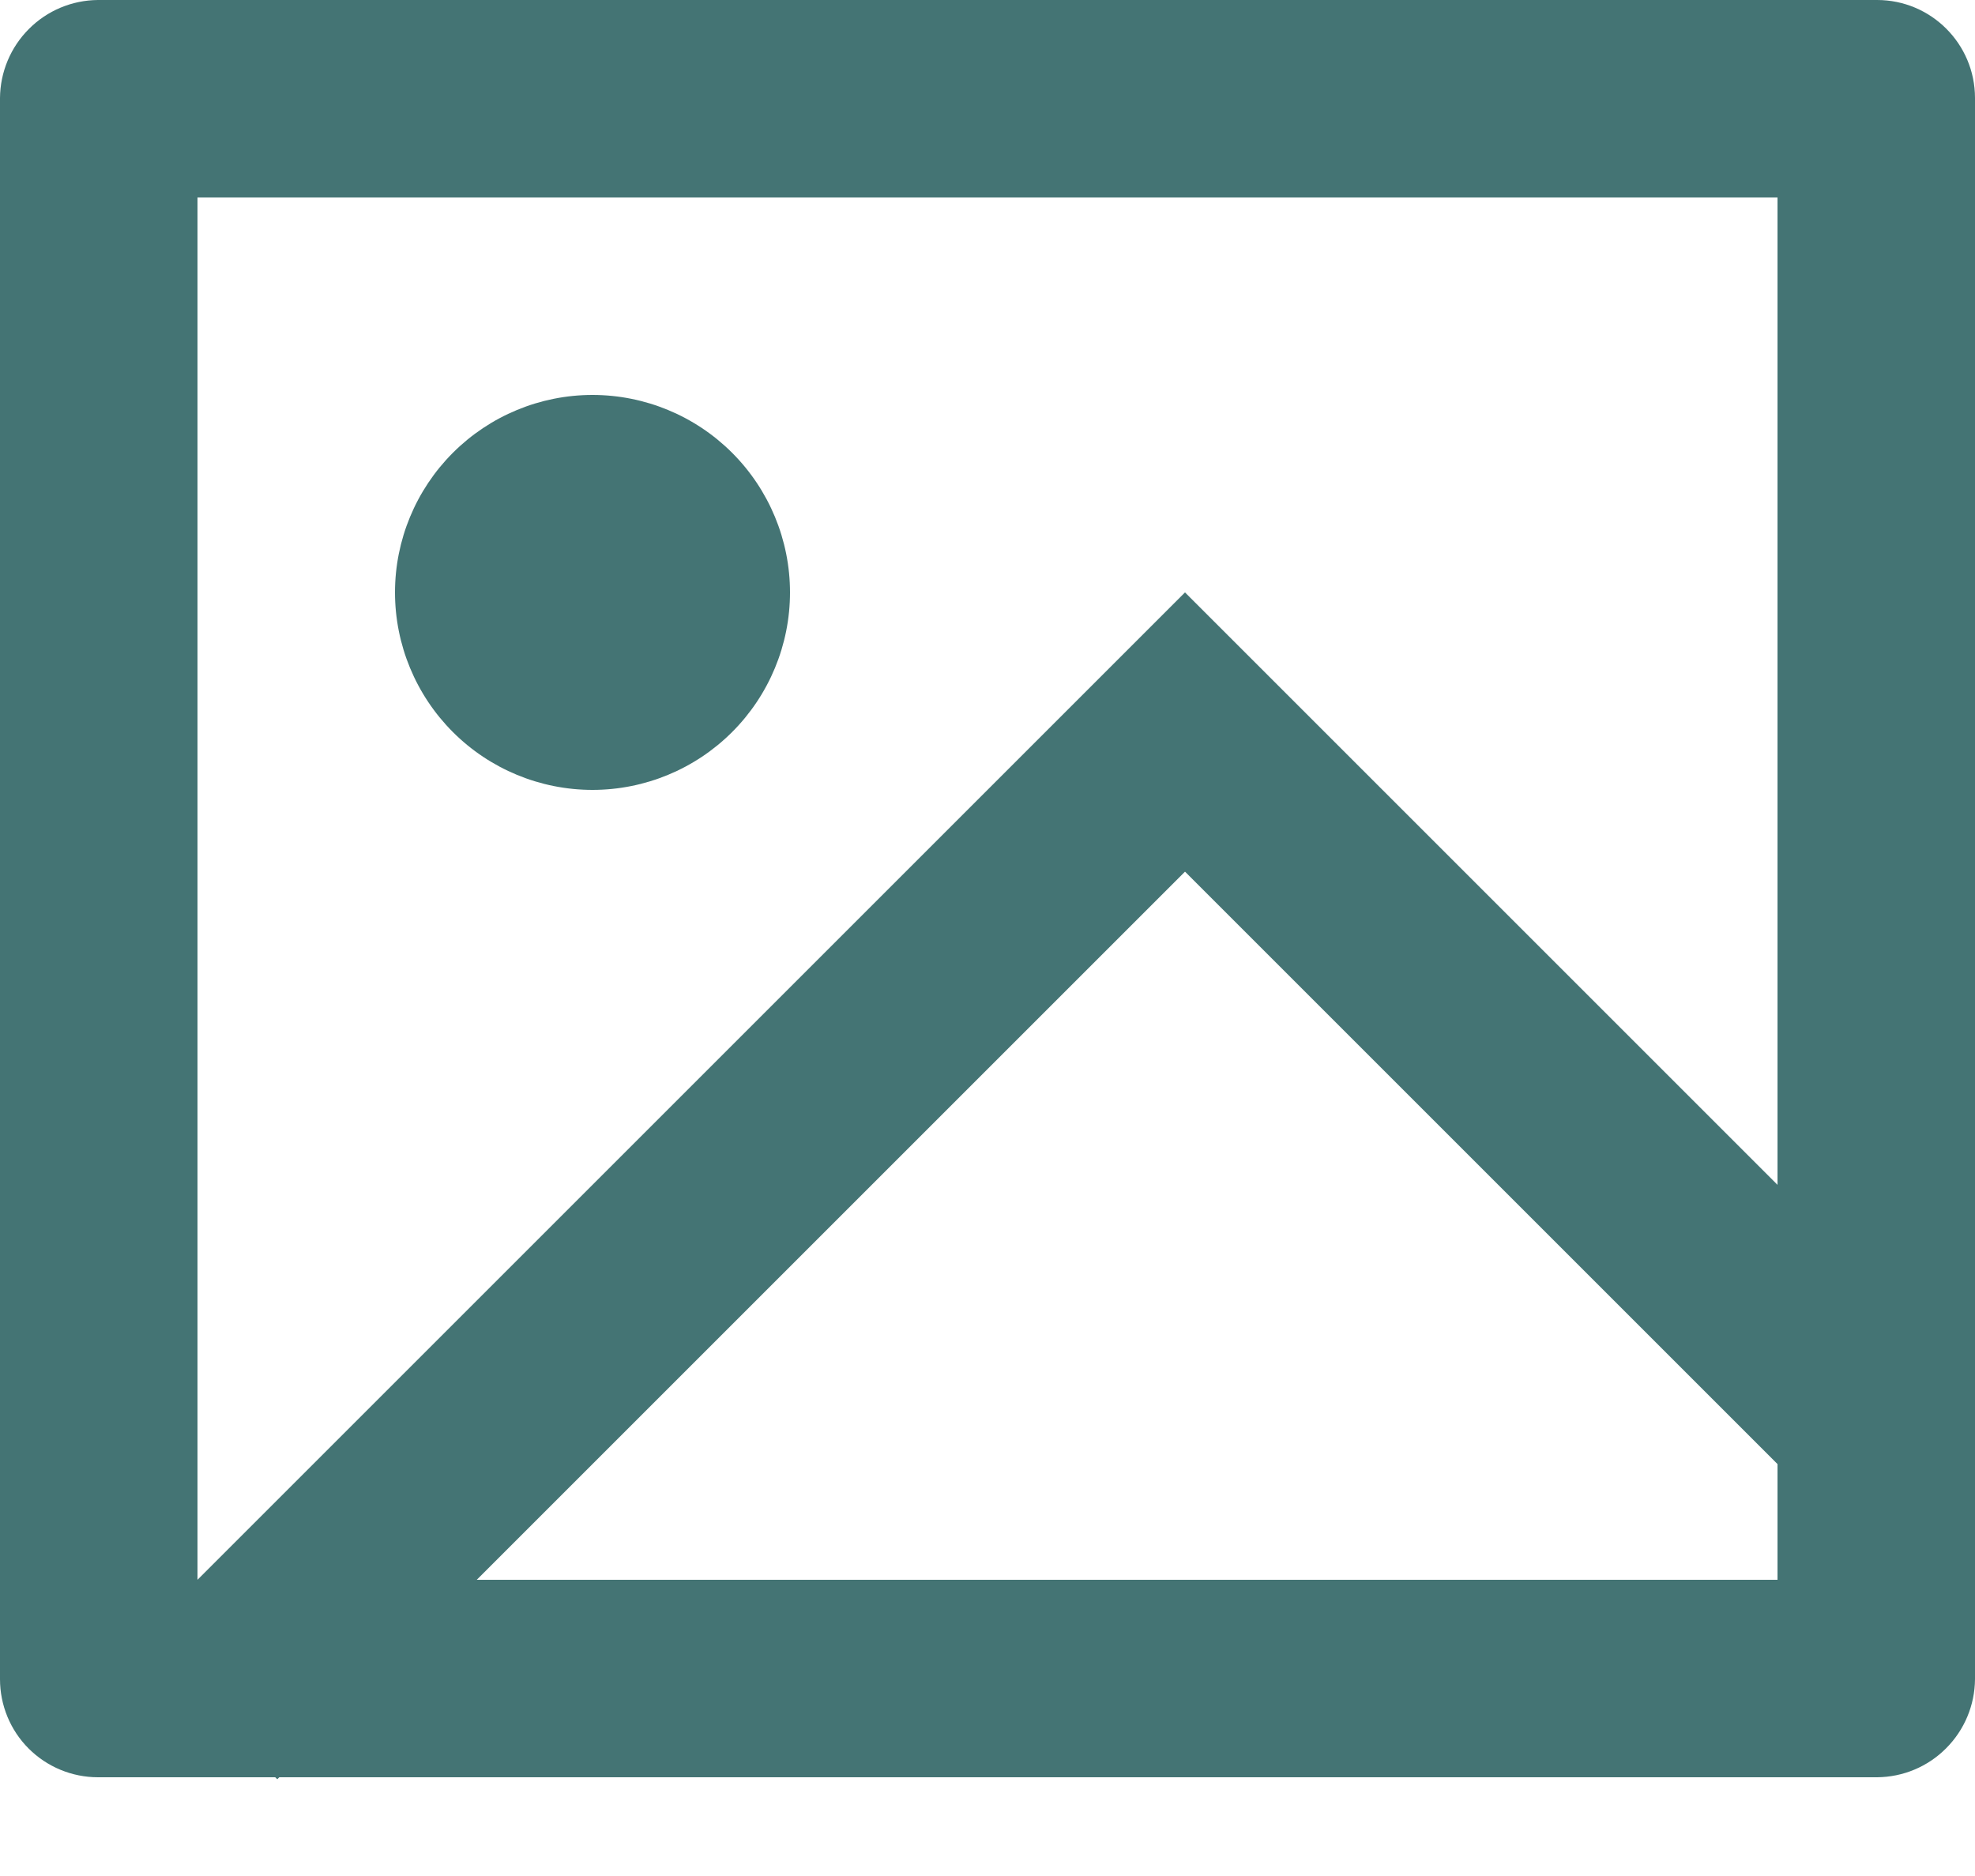 <?xml version="1.0" encoding="UTF-8"?>
<svg width="20px" height="19px" viewBox="0 0 20 19" version="1.1" xmlns="http://www.w3.org/2000/svg" xmlns:xlink="http://www.w3.org/1999/xlink">
    <title>ic_image</title>
    <g id="Page-1" stroke="none" stroke-width="1" fill="none" fill-rule="evenodd">
        <g id="ic_image" transform="translate(0, 0)" fill="#447474" fill-rule="nonzero">
            <path d="M2.828,18 L2.808,18.02 L2.787,18 L0.992,18 C0.729,18 0.476,17.895 0.29,17.709 C0.104,17.523 0,17.27 0,17.007 L0,0.993 C0.002,0.73 0.107,0.479 0.293,0.293 C0.478,0.107 0.729,0.002 0.992,0 L19.008,0 C19.556,0 20,0.445 20,0.993 L20,17.007 C19.998,17.27 19.893,17.521 19.707,17.707 C19.522,17.893 19.271,17.998 19.008,18 L2.828,18 Z M18,12 L18,2 L2,2 L2,16 L12,6 L18,12 Z M18,14.828 L12,8.828 L4.828,16 L18,16 L18,14.828 Z M6,8 C5.47,8 4.961,7.789 4.586,7.414 C4.211,7.039 4,6.53 4,6 C4,5.47 4.211,4.961 4.586,4.586 C4.961,4.211 5.47,4 6,4 C6.53,4 7.039,4.211 7.414,4.586 C7.789,4.961 8,5.47 8,6 C8,6.53 7.789,7.039 7.414,7.414 C7.039,7.789 6.53,8 6,8 Z" id="Shape"></path>
        </g>
    </g>
</svg>